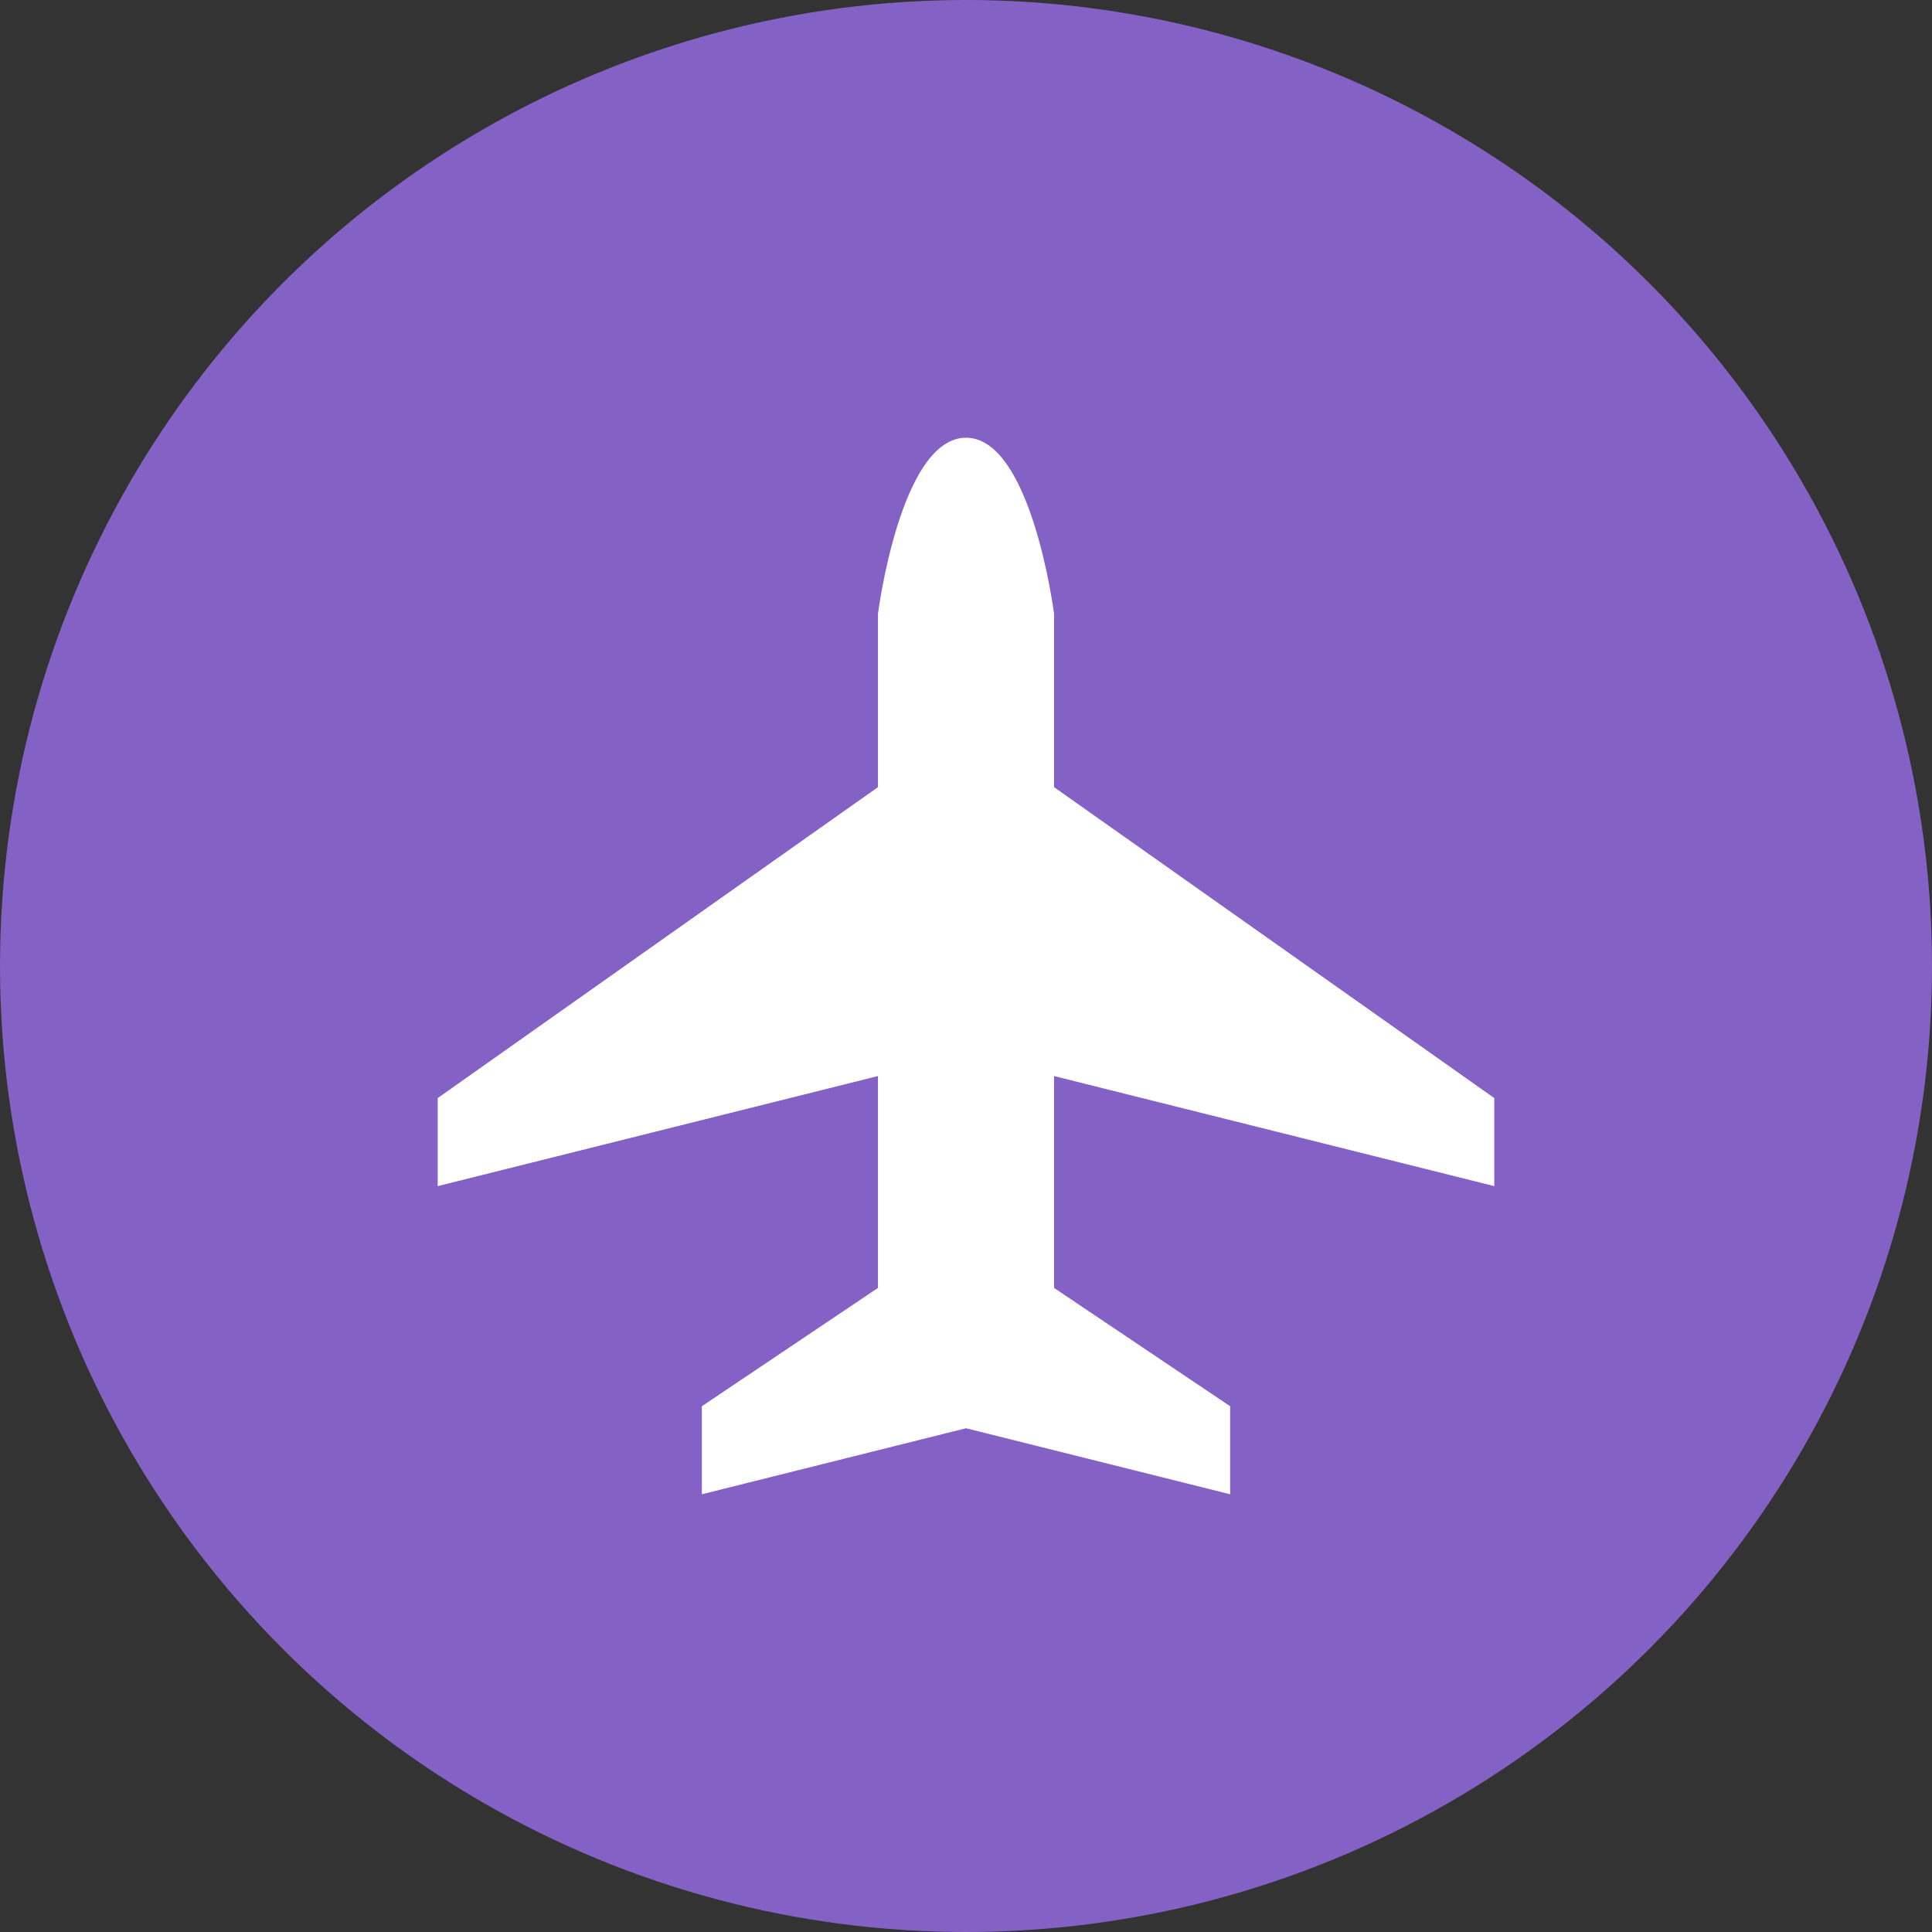 <?xml version="1.0" encoding="utf-8"?>
<!-- Generator: Adobe Illustrator 14.0.0, SVG Export Plug-In . SVG Version: 6.00 Build 43363)  -->
<!DOCTYPE svg PUBLIC "-//W3C//DTD SVG 1.1//EN" "http://www.w3.org/Graphics/SVG/1.1/DTD/svg11.dtd">
<svg version="1.1"
	 id="svg2" xmlns:svg="http://www.w3.org/2000/svg" xmlns:cc="http://creativecommons.org/ns#" xmlns:rdf="http://www.w3.org/1999/02/22-rdf-syntax-ns#" xmlns:dc="http://purl.org/dc/elements/1.1/"
	 xmlns="http://www.w3.org/2000/svg" xmlns:xlink="http://www.w3.org/1999/xlink" x="0px" y="0px" width="128px" height="128px"
	 viewBox="0 0 128 128" enable-background="new 0 0 128 128" xml:space="preserve">
<rect x="0" y="0" width="128" height="128" fill="#333333" stroke="none"/>
<g>
	<circle fill="#8461C4" cx="64" cy="64" r="64"/>
	<path fill="#FFFFFF" d="M64,29c-4.346,0-5.833,11.667-5.833,11.667V52.15L29,72.75v5.834l29.167-7.293v14.037L46.5,93.166V99
		L64,94.625L81.5,99v-5.834l-11.666-7.838V71.291L99,78.584V72.75l-29.166-20.6V40.667C69.834,40.667,68.348,29,64,29z"/>
</g>
</svg>
